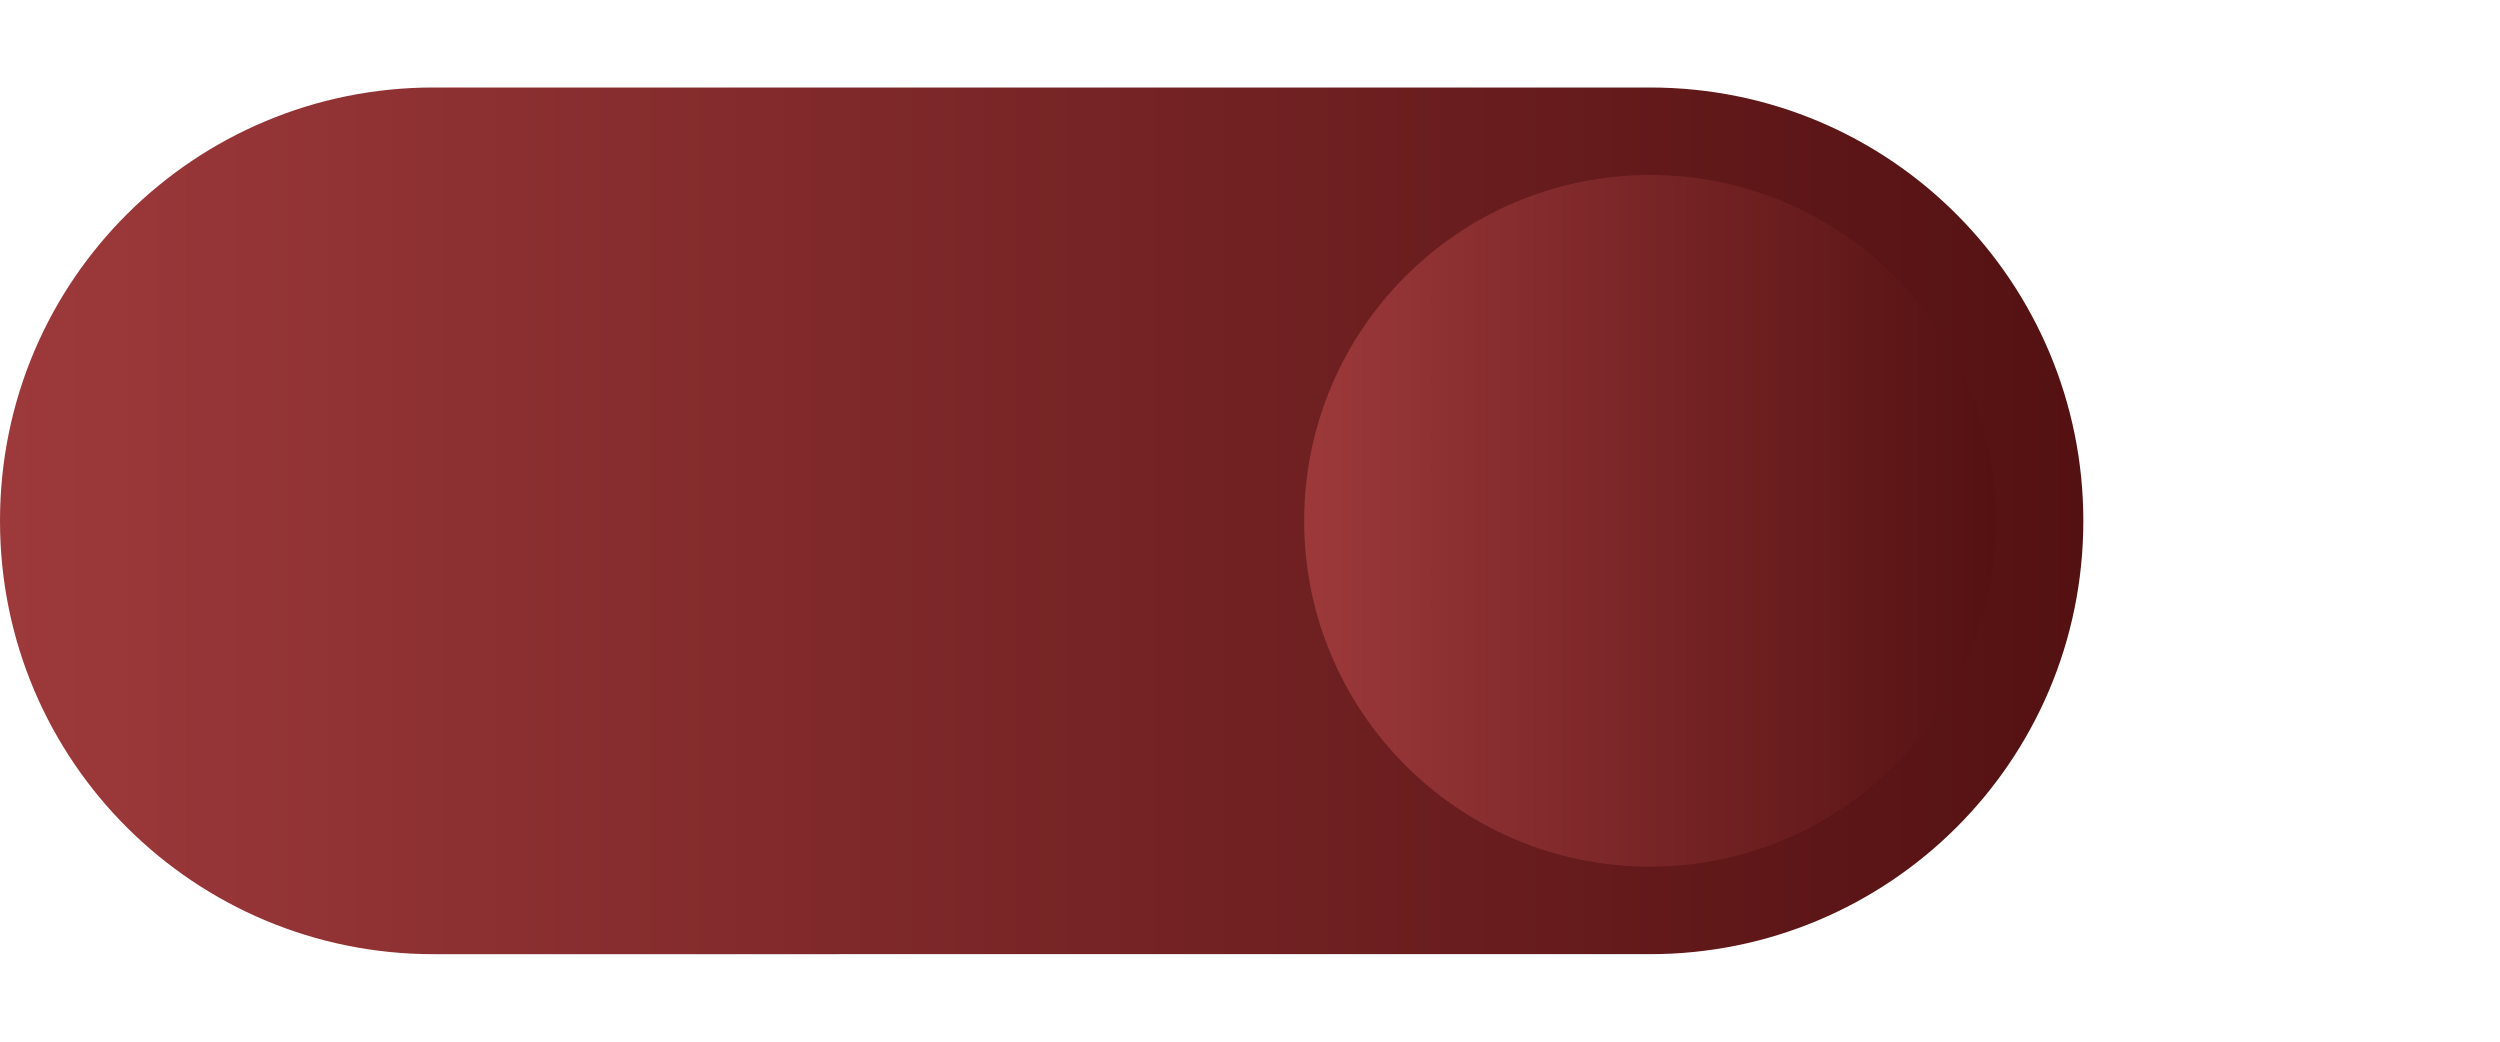 <?xml version="1.0" encoding="UTF-8"?>
<svg id="Layer_1" data-name="Layer 1" xmlns="http://www.w3.org/2000/svg" version="1.1" xmlns:xlink="http://www.w3.org/1999/xlink" viewBox="0 0 60 25">
  <defs>
    <style>
      .cls-1 {
        fill: url(#linear-gradient);
      }

      .cls-1, .cls-2 {
        stroke-width: 0px;
      }

      .cls-2 {
        fill: url(#linear-gradient-2);
      }
    </style>
    <linearGradient id="linear-gradient" x1="0" y1="13.5" x2="50" y2="13.5" gradientTransform="translate(0 26) scale(1 -1)" gradientUnits="userSpaceOnUse">
      <stop offset="0" stop-color="#9d393b"/>
      <stop offset="1" stop-color="#541112"/>
    </linearGradient>
    <linearGradient id="linear-gradient-2" x1="31.2" y1="13.5" x2="47.9" y2="13.5" gradientTransform="translate(0 26) scale(1 -1)" gradientUnits="userSpaceOnUse">
      <stop offset="0" stop-color="#9d393b"/>
      <stop offset="1" stop-color="#541112"/>
    </linearGradient>
  </defs>
  <path class="cls-1" d="M10.4,2.1h29.2c5.8,0,10.4,4.7,10.4,10.4h0c0,5.8-4.7,10.4-10.4,10.4H10.4C4.7,22.9,0,18.3,0,12.5h0C0,6.7,4.7,2.1,10.4,2.1Z"/>
  <circle class="cls-2" cx="39.6" cy="12.5" r="8.3"/>
</svg>